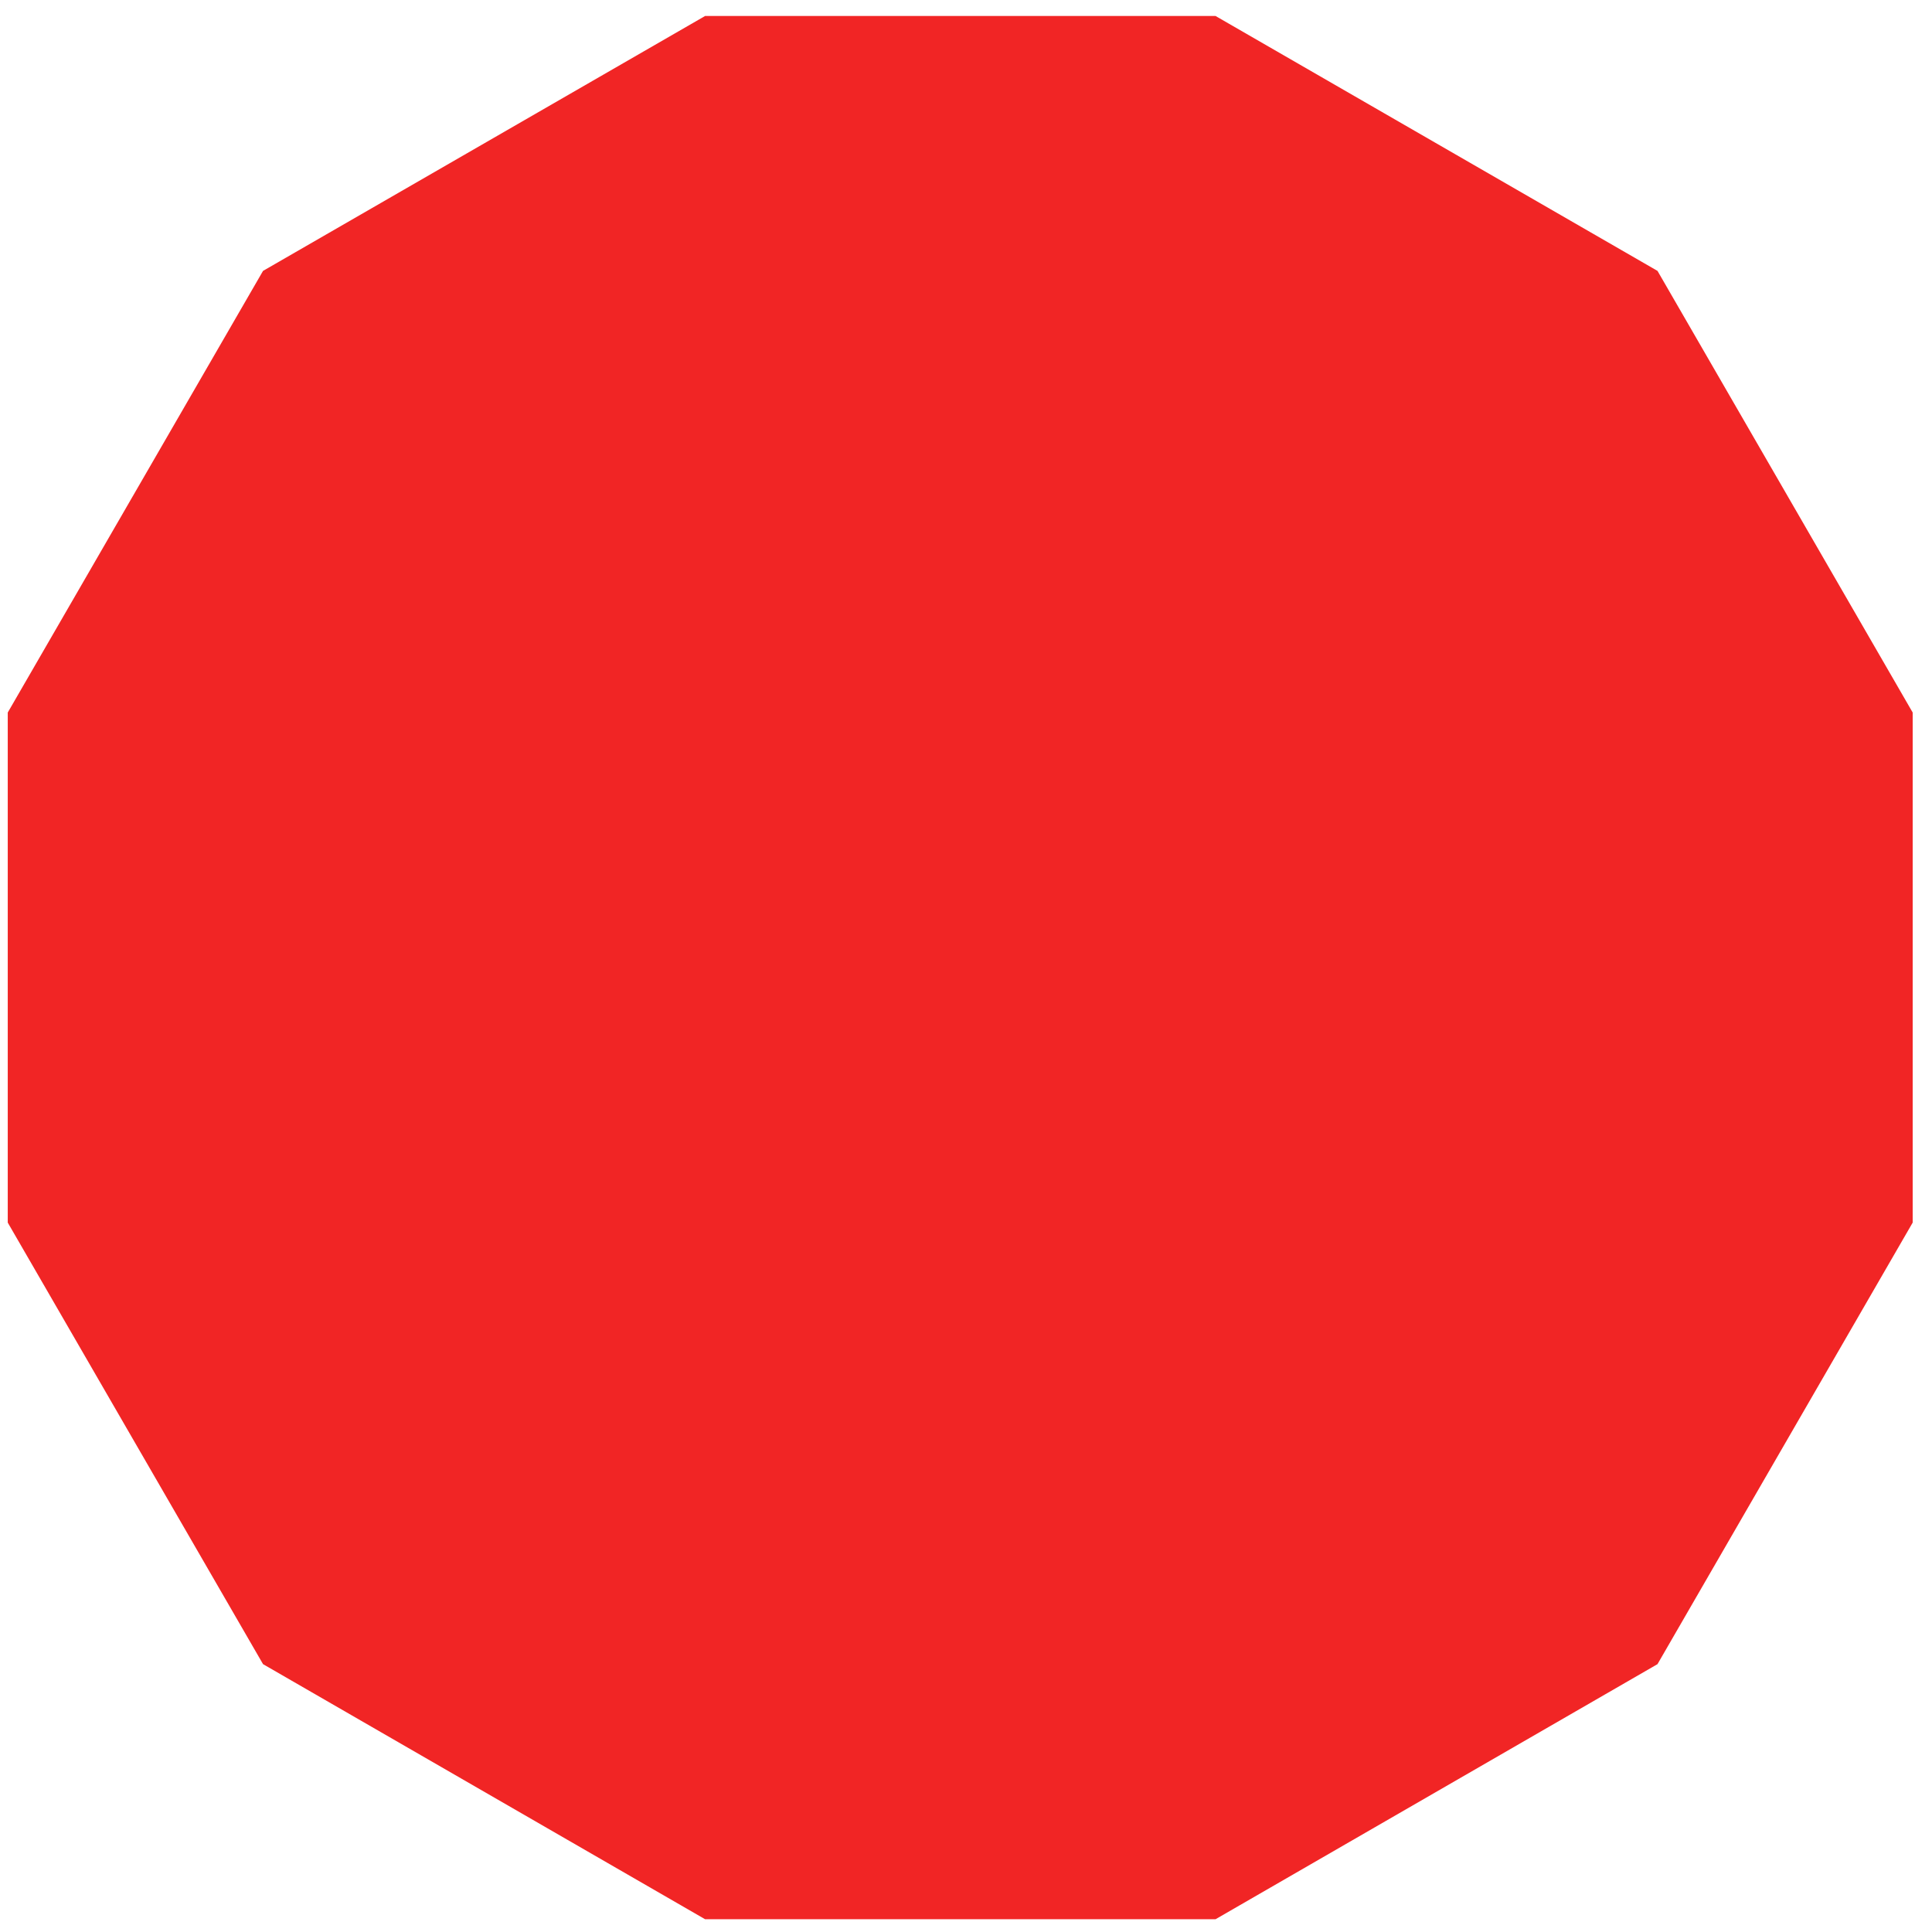 <svg xmlns="http://www.w3.org/2000/svg" xmlns:xlink="http://www.w3.org/1999/xlink" width="100" zoomAndPan="magnify" viewBox="0 0 75 75" height="100" preserveAspectRatio="xMidYMid meet" version="1.0"><defs><clipPath id="b7c45b0879"><path d="M 0.301 0.621 L 74.25 0.621 L 74.25 74.504 L 0.301 74.504 Z M 0.301 0.621 " clip-rule="nonzero"/></clipPath></defs><g clip-path="url(#b7c45b0879)"><path fill="#f12525" d="M 64.344 10.516 L 47.188 0.621 L 27.371 0.621 L 10.211 10.516 L 0.301 27.66 L 0.301 47.461 L 10.211 64.602 L 27.371 74.504 L 47.188 74.504 L 64.344 64.602 L 74.25 47.461 L 74.25 27.66 Z M 64.344 10.516 " fill-opacity="1" fill-rule="nonzero"/></g></svg>